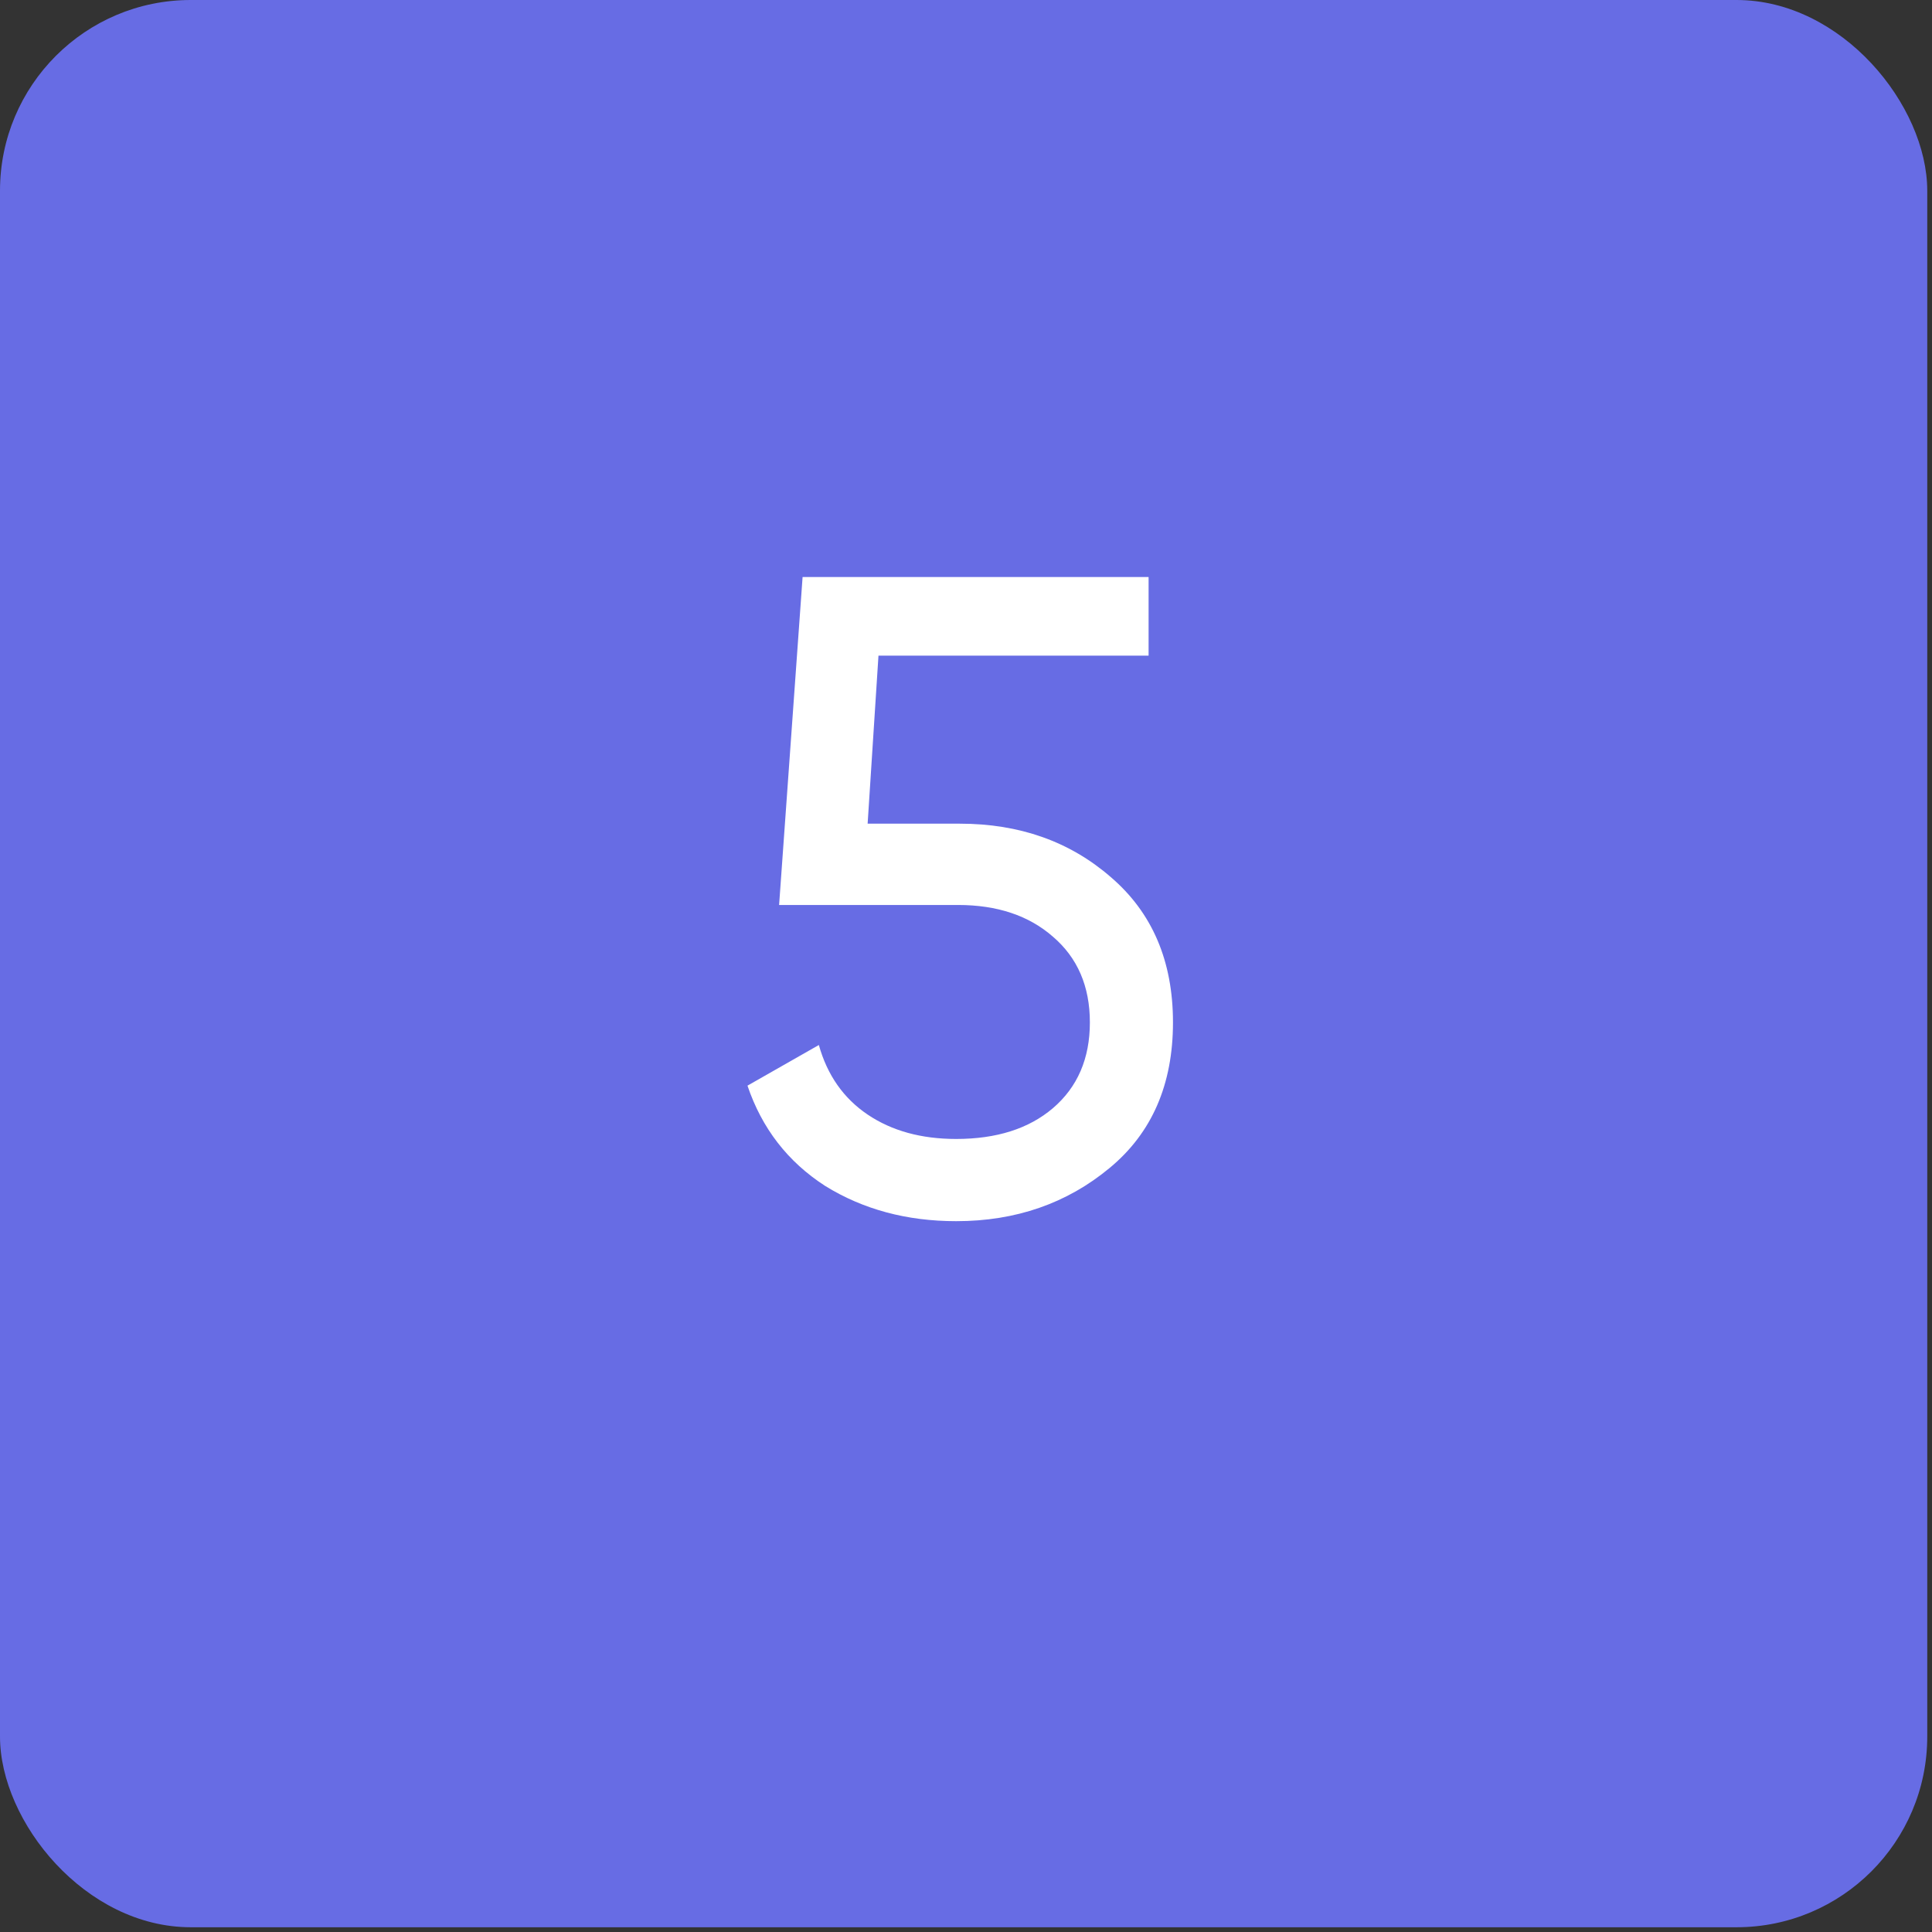 <?xml version="1.0" encoding="UTF-8"?> <svg xmlns="http://www.w3.org/2000/svg" width="198" height="198" viewBox="0 0 198 198" fill="none"><rect x="0" y="0" width="198" height="198" fill="#333333" stroke="none"/><rect width="197.513" height="197.513" rx="19.546" fill="#676CE4"></rect><g clip-path="url(#clip0_6654_47212)"><path d="M88.919 84.414H98.363C104.473 84.414 109.627 86.235 113.824 89.876C118.083 93.518 120.212 98.487 120.212 104.782C120.212 111.14 118.052 116.108 113.732 119.688C109.349 123.33 104.103 125.151 97.992 125.151C92.931 125.151 88.456 123.947 84.567 121.54C80.741 119.071 78.087 115.646 76.605 111.263L83.919 107.097C84.784 110.183 86.45 112.559 88.919 114.226C91.388 115.892 94.412 116.726 97.992 116.726C102.128 116.726 105.43 115.676 107.899 113.578C110.429 111.418 111.695 108.486 111.695 104.782C111.695 101.079 110.429 98.147 107.899 95.987C105.43 93.827 102.189 92.746 98.177 92.746H79.846L82.253 59.138H117.713V67.193H90.03L88.919 84.414Z" fill="white"></path></g><defs><clipPath id="clip0_6654_47212"><rect width="129.618" height="129.618" fill="white" transform="translate(33.948 33.947)"></rect></clipPath></defs></svg> 